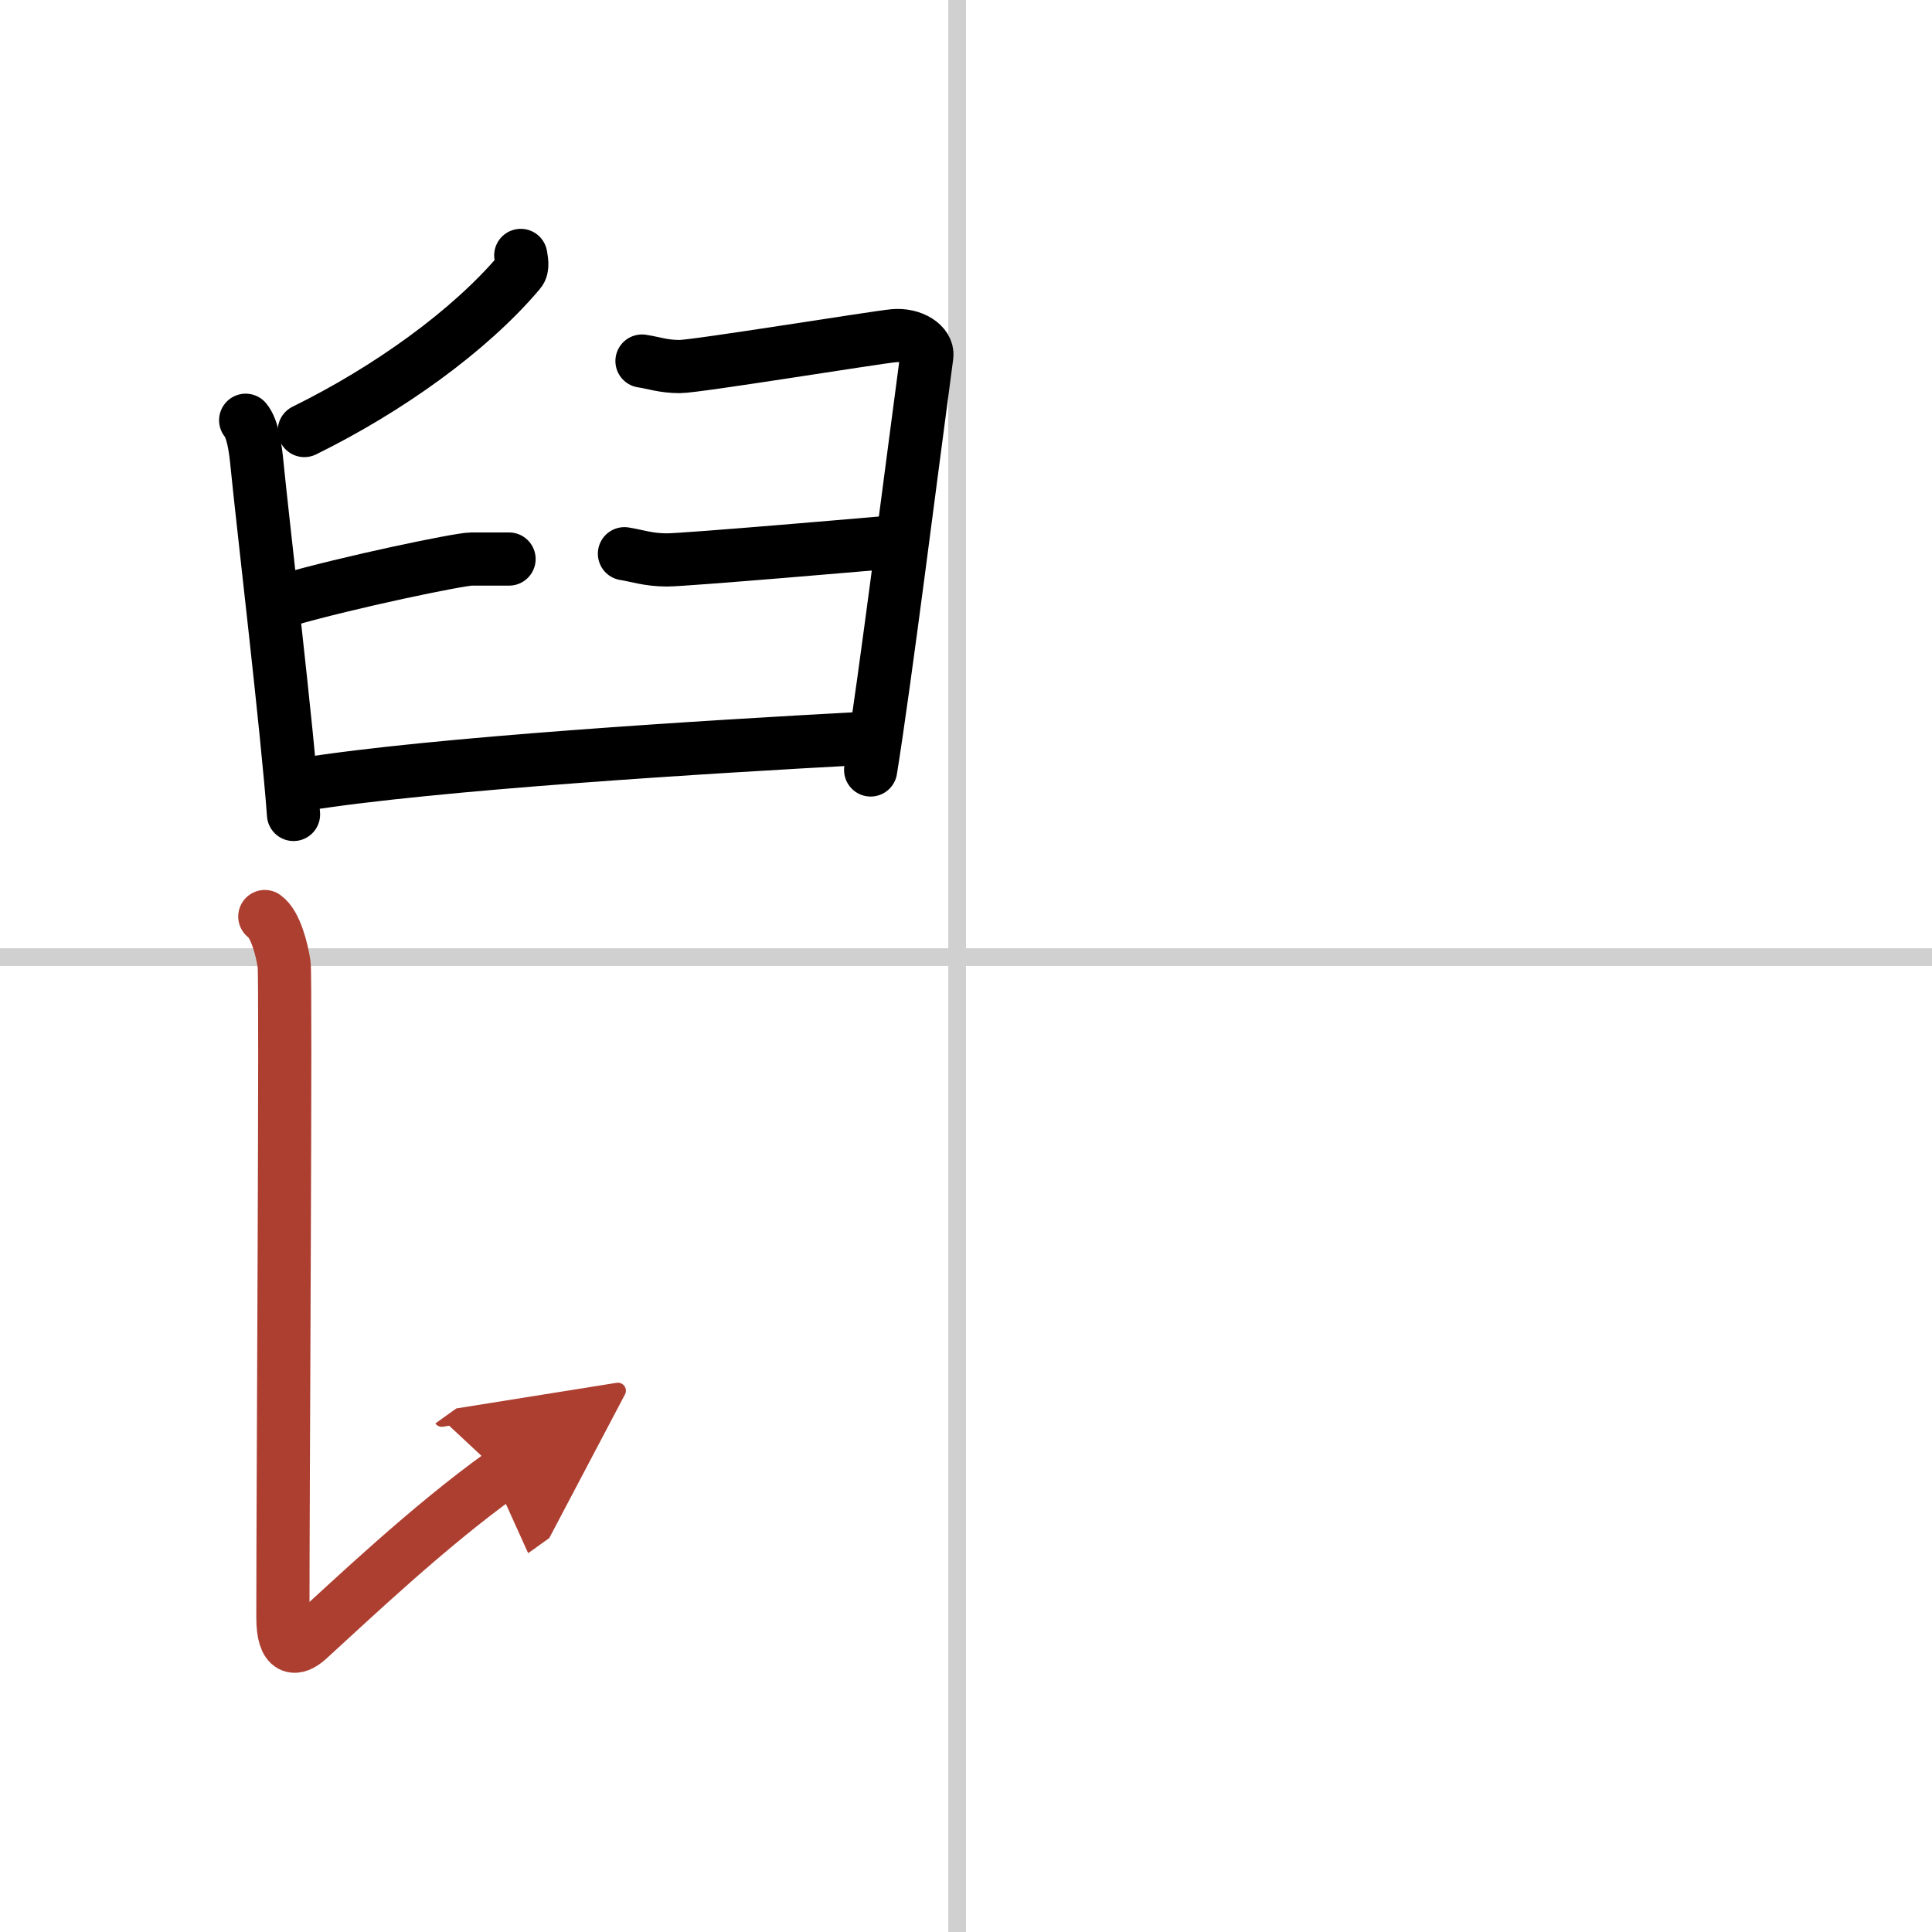 <svg width="400" height="400" viewBox="0 0 109 109" xmlns="http://www.w3.org/2000/svg"><defs><marker id="a" markerWidth="4" orient="auto" refX="1" refY="5" viewBox="0 0 10 10"><polyline points="0 0 10 5 0 10 1 5" fill="#ad3f31" stroke="#ad3f31"/></marker></defs><g fill="none" stroke="#000" stroke-linecap="round" stroke-linejoin="round" stroke-width="3"><rect width="100%" height="100%" fill="#fff" stroke="#fff"/><line x1="54" x2="54" y2="109" stroke="#d0d0d0" stroke-width="1"/><line x2="109" y1="54" y2="54" stroke="#d0d0d0" stroke-width="1"/><path d="m29.38 14.41c0.03 0.23 0.15 0.68-0.07 0.93-2.81 3.33-7.42 6.63-12.14 8.95"/><path d="m13.86 23.71c0.39 0.47 0.55 1.53 0.64 2.49 0.35 3.53 1.71 14.97 2.06 19.75"/><path d="m16.11 33.87c3.55-1.03 9.82-2.33 10.48-2.33h2.13"/><path d="m36.22 20.37c0.67 0.1 1.2 0.31 2.13 0.31s11.01-1.64 12.07-1.74c1.07-0.1 1.95 0.51 1.87 1.13-0.8 5.95-2.37 18.44-3.17 23.37"/><path d="m35.23 31.24c0.75 0.12 1.35 0.35 2.4 0.35s11.87-0.93 13.07-1.04"/><path d="m17.08 44.26c7.42-1.19 22.87-2.13 31.59-2.6"/><path d="m14.94 51.71c0.6 0.42 0.97 1.87 1.09 2.7 0.11 0.75-0.07 29.47-0.07 36.83 0 1.95 0.74 1.87 1.44 1.23 2.45-2.23 6.78-6.35 10.88-9.29" marker-end="url(#a)" stroke="#ad3f31"/></g></svg>
